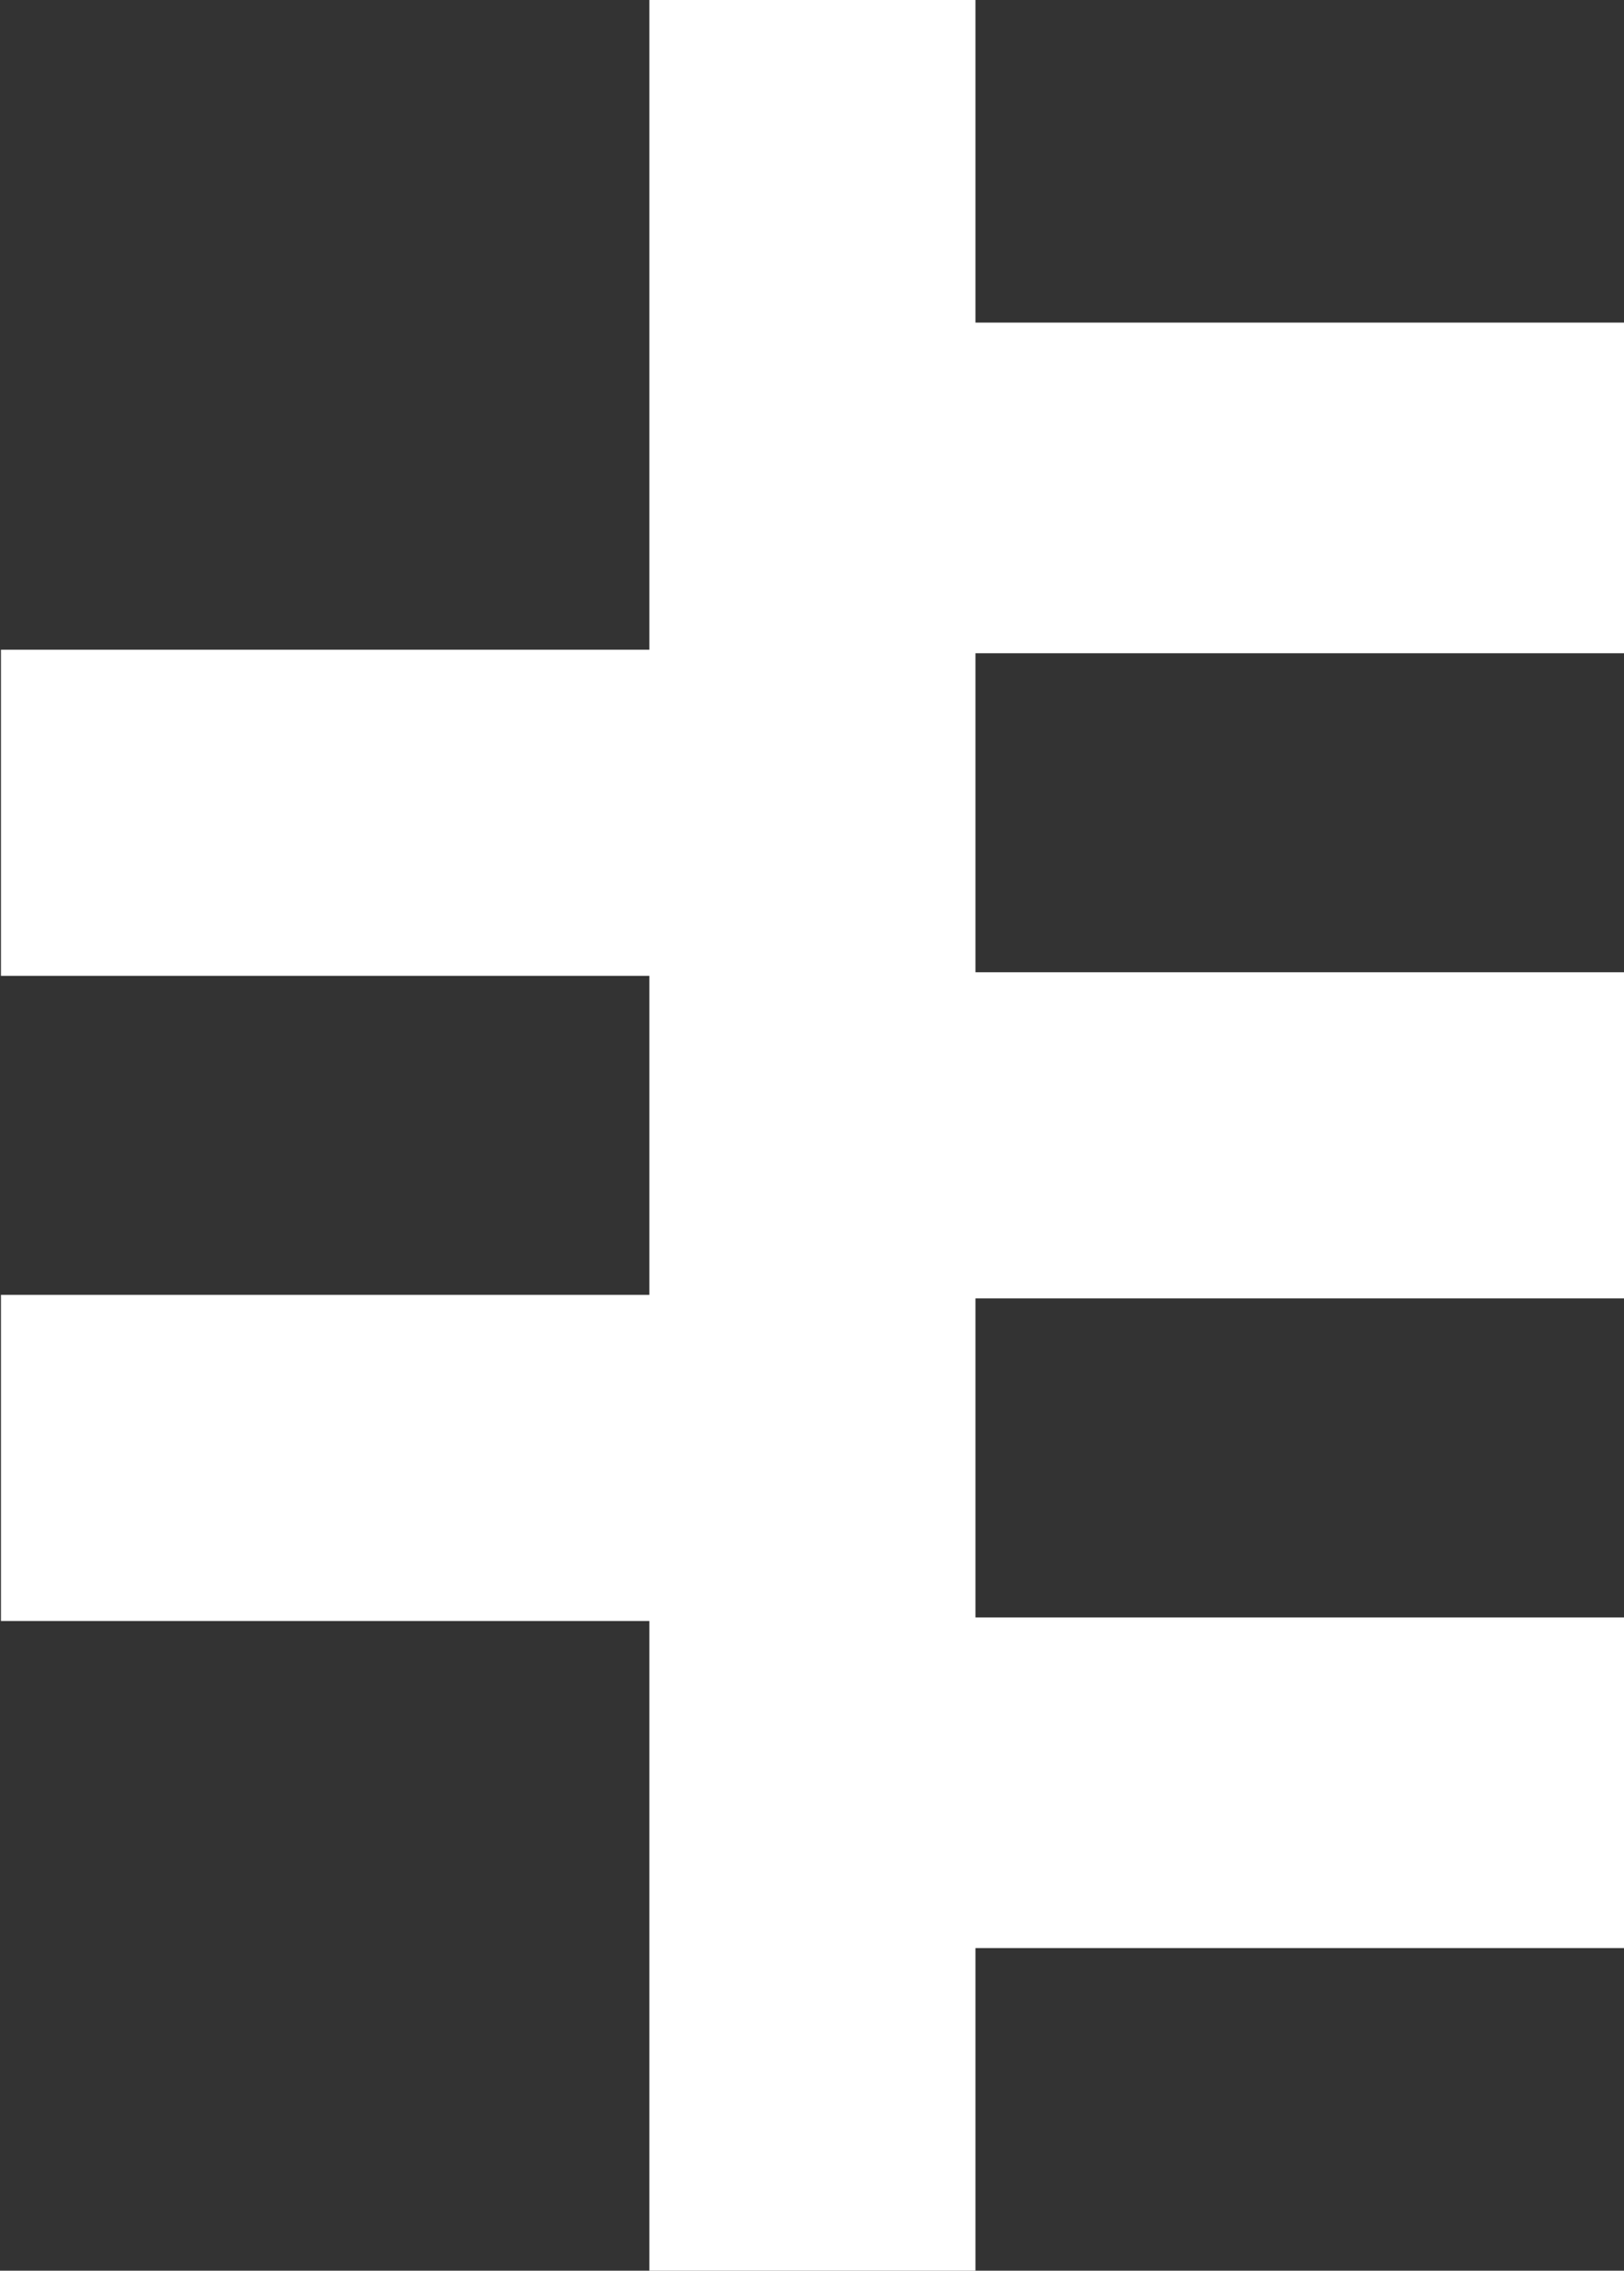 <svg version="1.2" xmlns="http://www.w3.org/2000/svg" viewBox="0 0 1546 2161" width="1546" height="2161">
	<rect x="0" y="0" width="1546" height="2161" fill="#333333" stroke="none"/>
	<title>EPRT</title>
	<style>
		.s0 { fill: #ffffff } 
	</style>
	<path id="Path 0" fill-rule="evenodd" class="s0" d="m618.2 0h310.4v307h617.4v314.7h-617.4v303.6h617.4v310.4h-617.4v303.6h617.4v314.7h-617.4v307h-310.4v-618.3h-617.3v-310.4h617.3v-303.6h-617.3v-310.4h617.3z"/>
</svg>